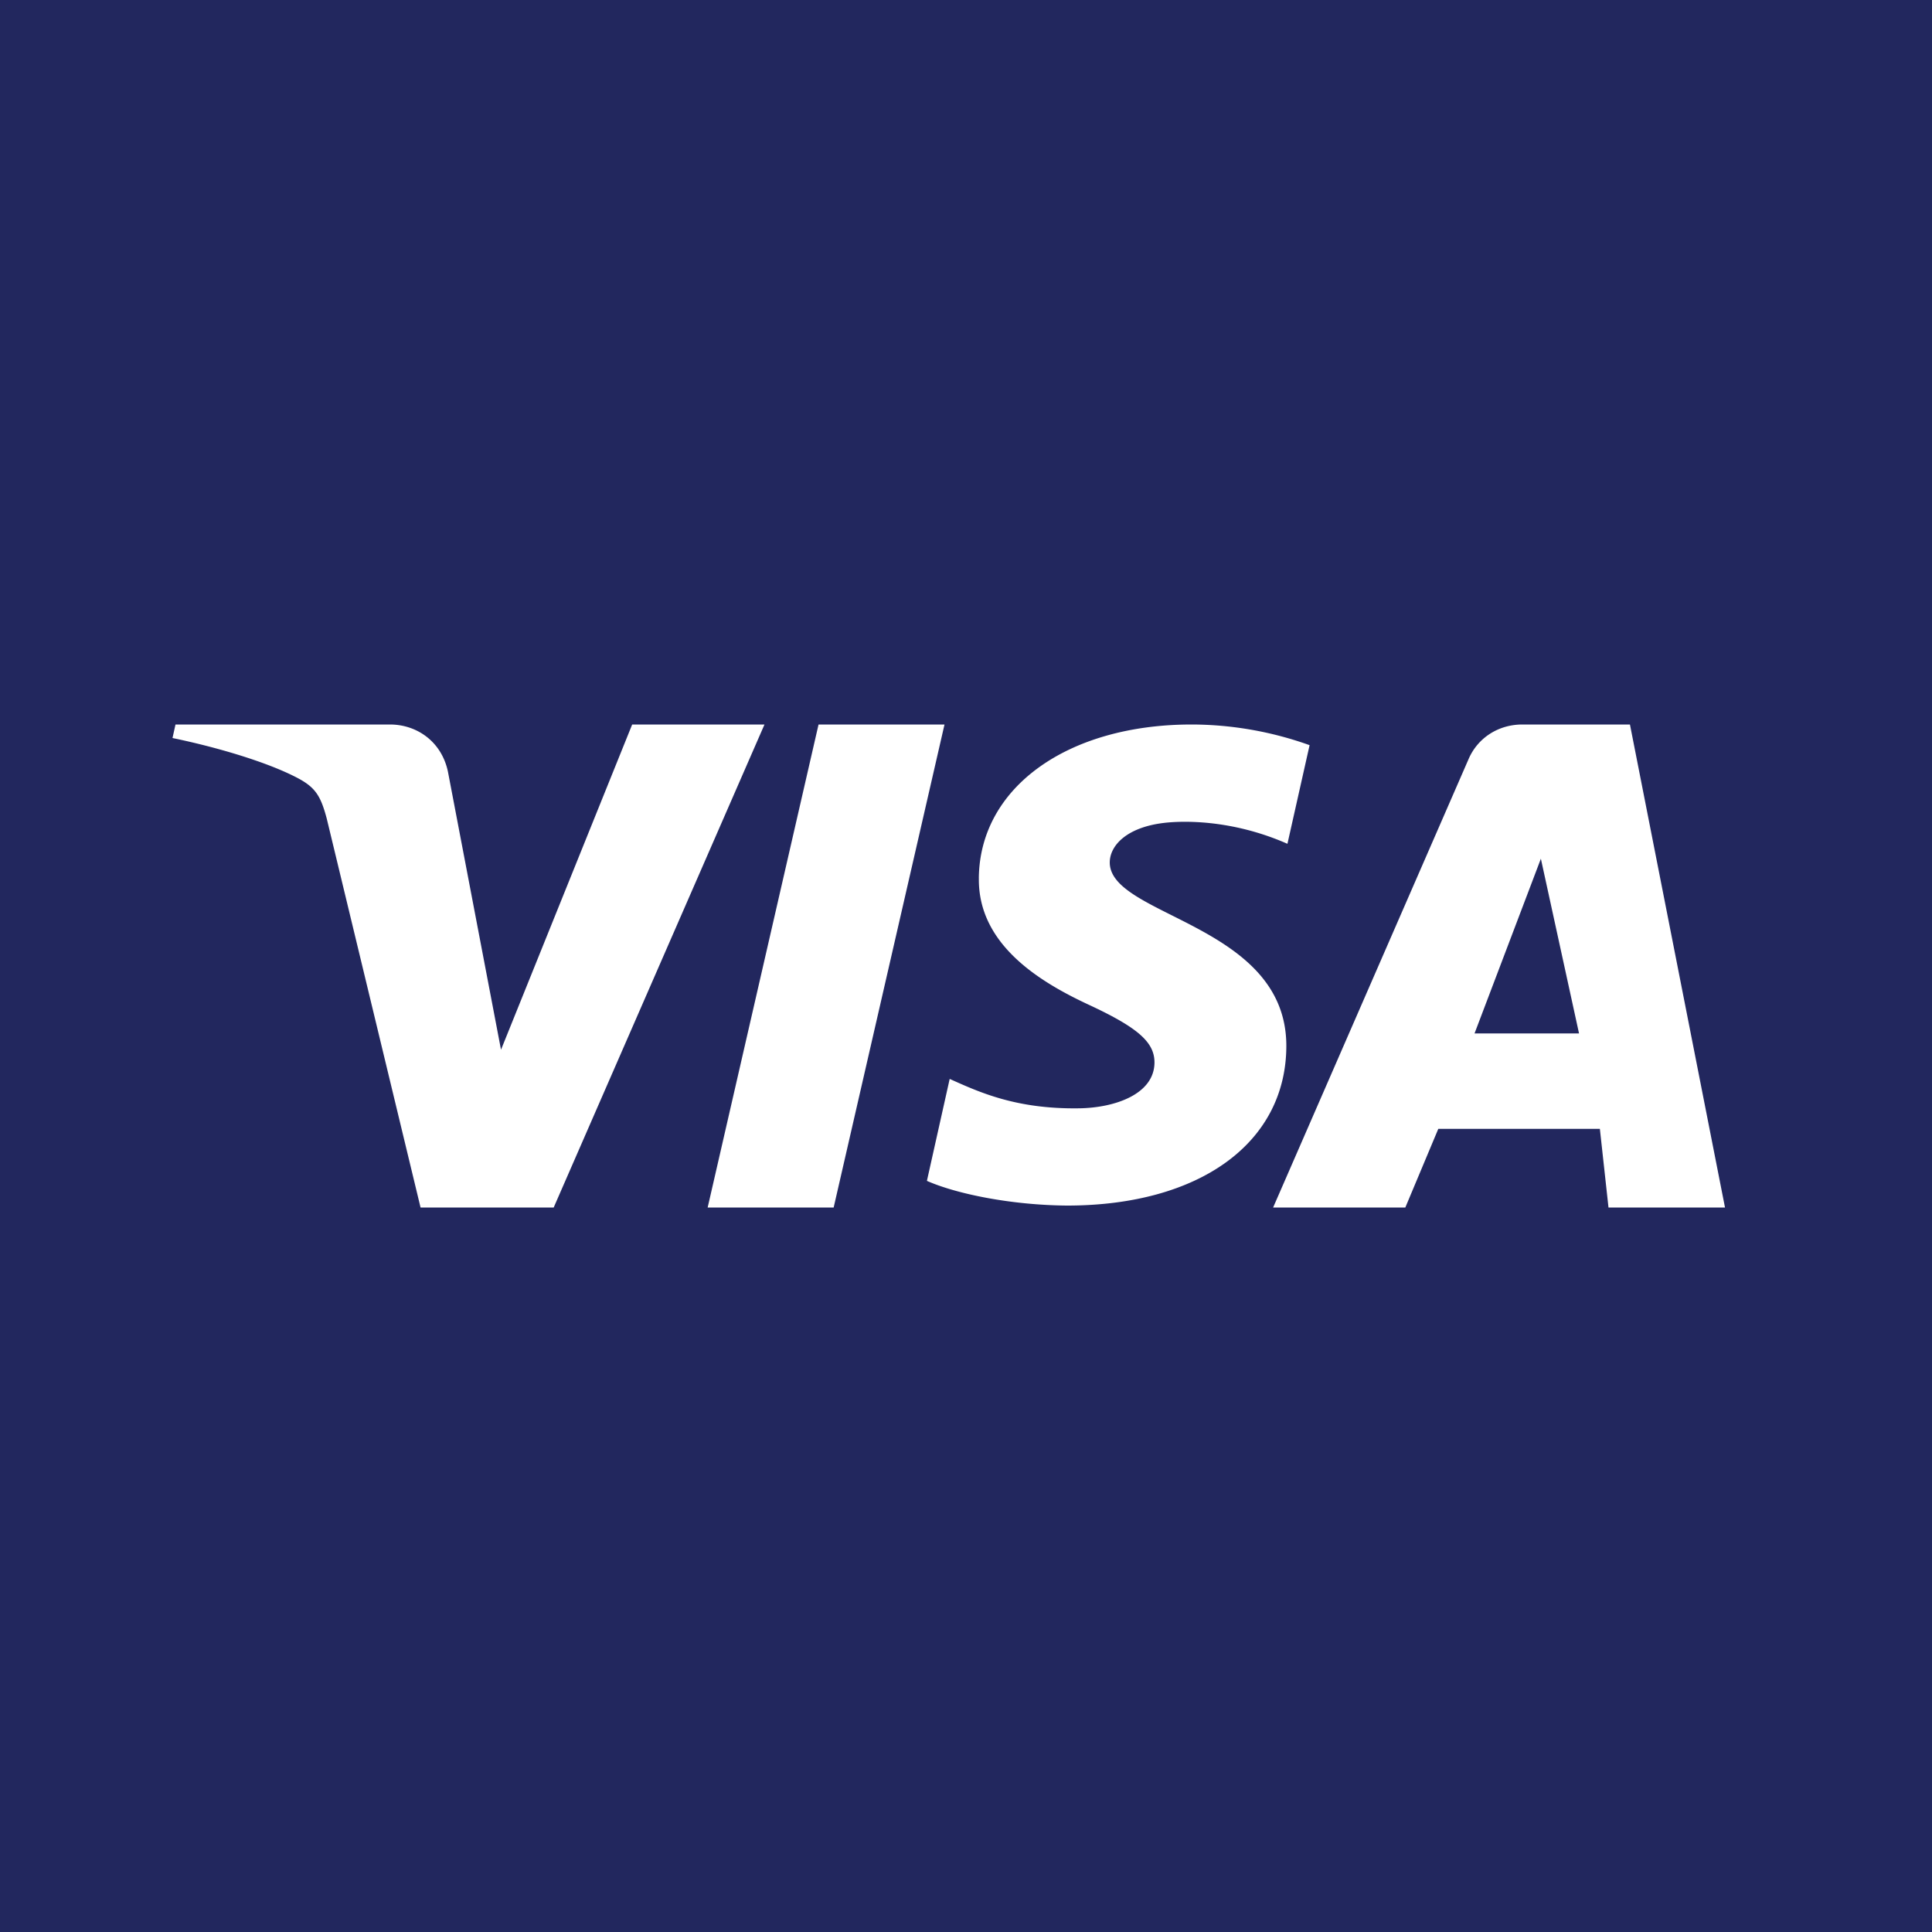 <svg width="56" height="56" fill="none" xmlns="http://www.w3.org/2000/svg"><rect width="100%" height="100%" fill="#808080" stroke="none"/><g clip-path="url(#clip0_125_37906)"><path d="M0 0h56v56H0V0z" fill="#22275E"/><path d="M28.373 25.458c-.026 1.942 1.811 3.026 3.196 3.67 1.422.662 1.9 1.086 1.894 1.677-.01.905-1.134 1.305-2.186 1.32-1.835.027-2.902-.473-3.75-.852l-.66 2.955c.85.375 2.426.702 4.06.716 3.835 0 6.344-1.809 6.358-4.613.015-3.56-5.153-3.757-5.118-5.348.012-.482.494-.997 1.55-1.128.522-.066 1.965-.117 3.6.603l.642-2.859A10.19 10.19 0 0 0 34.542 21c-3.61 0-6.149 1.833-6.17 4.458h.001zM44.127 21c-.7 0-1.29.39-1.554.99L36.902 35h3.832l.956-2.28h4.683l.25 2.28H50l-2.755-14h-3.118zm.536 3.89l1.106 5.065H42.74l1.923-5.065zM23.726 21l-3.214 14h3.652l3.213-14h-3.651zm-5.402 0l-3.802 9.427-1.537-8.053c-.18-.87-.893-1.374-1.684-1.374H5.087L5 21.392c1.276.264 2.725.69 3.603 1.147.537.279.69.523.867 1.185L12.19 35h3.859l6.11-14h-3.835z" fill="#fff"/></g><defs><clipPath id="clip0_125_37906"><path fill="#fff" d="M0 0h56v56H0z"/></clipPath></defs></svg>